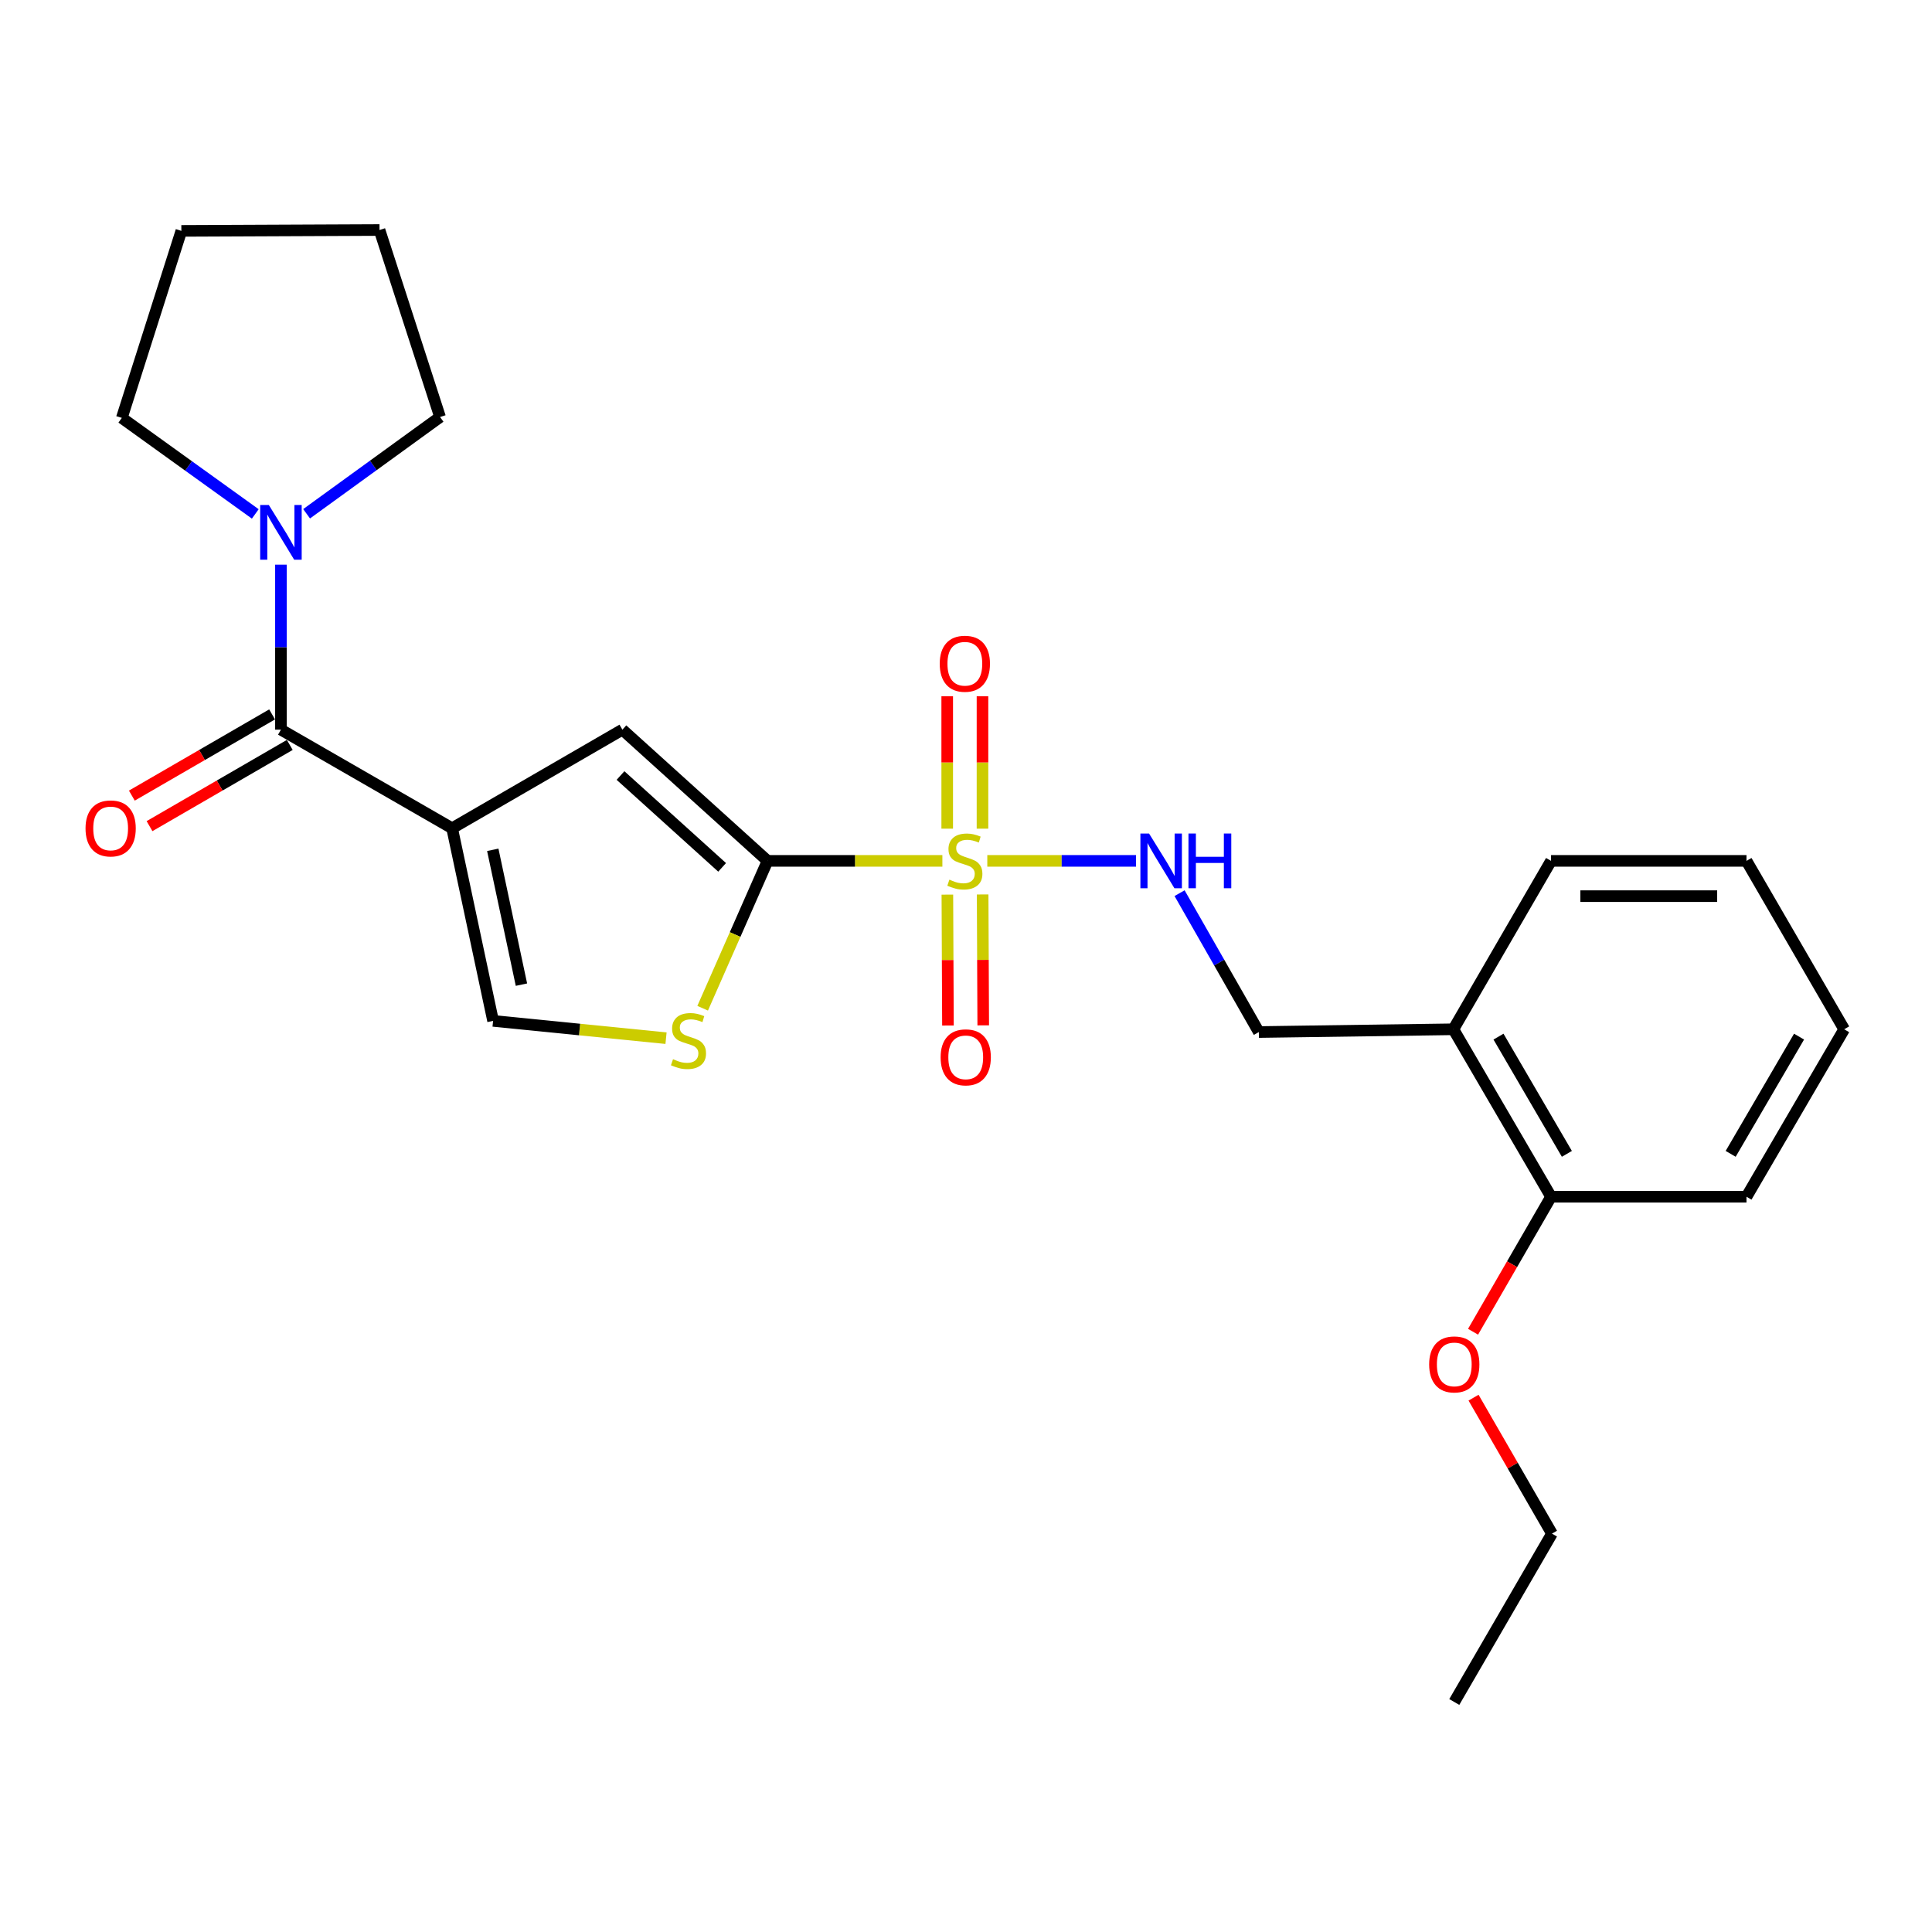 <?xml version='1.0' encoding='iso-8859-1'?>
<svg version='1.1' baseProfile='full'
              xmlns='http://www.w3.org/2000/svg'
                      xmlns:rdkit='http://www.rdkit.org/xml'
                      xmlns:xlink='http://www.w3.org/1999/xlink'
                  xml:space='preserve'
width='1000px' height='1000px' viewBox='0 0 1000 1000'>
<!-- END OF HEADER -->
<rect style='opacity:1.0;fill:#FFFFFF;stroke:none' width='1000' height='1000' x='0' y='0'> </rect>
<path class='bond-1' d='M 487.773,445.588 L 442.53,445.588' style='fill:none;fill-rule:evenodd;stroke:#CCCC00;stroke-width:6px;stroke-linecap:butt;stroke-linejoin:miter;stroke-opacity:1' />
<path class='bond-1' d='M 442.53,445.588 L 397.286,445.588' style='fill:none;fill-rule:evenodd;stroke:#000000;stroke-width:6px;stroke-linecap:butt;stroke-linejoin:miter;stroke-opacity:1' />
<path class='bond-7' d='M 511.026,445.588 L 549.522,445.588' style='fill:none;fill-rule:evenodd;stroke:#CCCC00;stroke-width:6px;stroke-linecap:butt;stroke-linejoin:miter;stroke-opacity:1' />
<path class='bond-7' d='M 549.522,445.588 L 588.018,445.588' style='fill:none;fill-rule:evenodd;stroke:#0000FF;stroke-width:6px;stroke-linecap:butt;stroke-linejoin:miter;stroke-opacity:1' />
<path class='bond-8' d='M 508.535,428.915 L 508.535,394.64' style='fill:none;fill-rule:evenodd;stroke:#CCCC00;stroke-width:6px;stroke-linecap:butt;stroke-linejoin:miter;stroke-opacity:1' />
<path class='bond-8' d='M 508.535,394.64 L 508.535,360.365' style='fill:none;fill-rule:evenodd;stroke:#FF0000;stroke-width:6px;stroke-linecap:butt;stroke-linejoin:miter;stroke-opacity:1' />
<path class='bond-8' d='M 490.276,428.915 L 490.276,394.64' style='fill:none;fill-rule:evenodd;stroke:#CCCC00;stroke-width:6px;stroke-linecap:butt;stroke-linejoin:miter;stroke-opacity:1' />
<path class='bond-8' d='M 490.276,394.64 L 490.276,360.365' style='fill:none;fill-rule:evenodd;stroke:#FF0000;stroke-width:6px;stroke-linecap:butt;stroke-linejoin:miter;stroke-opacity:1' />
<path class='bond-9' d='M 490.355,463.049 L 490.507,496.928' style='fill:none;fill-rule:evenodd;stroke:#CCCC00;stroke-width:6px;stroke-linecap:butt;stroke-linejoin:miter;stroke-opacity:1' />
<path class='bond-9' d='M 490.507,496.928 L 490.659,530.806' style='fill:none;fill-rule:evenodd;stroke:#FF0000;stroke-width:6px;stroke-linecap:butt;stroke-linejoin:miter;stroke-opacity:1' />
<path class='bond-9' d='M 508.614,462.967 L 508.766,496.845' style='fill:none;fill-rule:evenodd;stroke:#CCCC00;stroke-width:6px;stroke-linecap:butt;stroke-linejoin:miter;stroke-opacity:1' />
<path class='bond-9' d='M 508.766,496.845 L 508.918,530.724' style='fill:none;fill-rule:evenodd;stroke:#FF0000;stroke-width:6px;stroke-linecap:butt;stroke-linejoin:miter;stroke-opacity:1' />
<path class='bond-0' d='M 234.019,428.708 L 322.15,377.674' style='fill:none;fill-rule:evenodd;stroke:#000000;stroke-width:6px;stroke-linecap:butt;stroke-linejoin:miter;stroke-opacity:1' />
<path class='bond-2' d='M 234.019,428.708 L 145.412,377.674' style='fill:none;fill-rule:evenodd;stroke:#000000;stroke-width:6px;stroke-linecap:butt;stroke-linejoin:miter;stroke-opacity:1' />
<path class='bond-25' d='M 234.019,428.708 L 255.22,528.403' style='fill:none;fill-rule:evenodd;stroke:#000000;stroke-width:6px;stroke-linecap:butt;stroke-linejoin:miter;stroke-opacity:1' />
<path class='bond-25' d='M 255.059,439.864 L 269.9,509.651' style='fill:none;fill-rule:evenodd;stroke:#000000;stroke-width:6px;stroke-linecap:butt;stroke-linejoin:miter;stroke-opacity:1' />
<path class='bond-3' d='M 397.286,445.588 L 322.15,377.674' style='fill:none;fill-rule:evenodd;stroke:#000000;stroke-width:6px;stroke-linecap:butt;stroke-linejoin:miter;stroke-opacity:1' />
<path class='bond-3' d='M 373.772,448.946 L 321.177,401.407' style='fill:none;fill-rule:evenodd;stroke:#000000;stroke-width:6px;stroke-linecap:butt;stroke-linejoin:miter;stroke-opacity:1' />
<path class='bond-4' d='M 397.286,445.588 L 380.49,483.723' style='fill:none;fill-rule:evenodd;stroke:#000000;stroke-width:6px;stroke-linecap:butt;stroke-linejoin:miter;stroke-opacity:1' />
<path class='bond-4' d='M 380.49,483.723 L 363.693,521.858' style='fill:none;fill-rule:evenodd;stroke:#CCCC00;stroke-width:6px;stroke-linecap:butt;stroke-linejoin:miter;stroke-opacity:1' />
<path class='bond-6' d='M 145.412,377.674 L 145.412,334.971' style='fill:none;fill-rule:evenodd;stroke:#000000;stroke-width:6px;stroke-linecap:butt;stroke-linejoin:miter;stroke-opacity:1' />
<path class='bond-6' d='M 145.412,334.971 L 145.412,292.268' style='fill:none;fill-rule:evenodd;stroke:#0000FF;stroke-width:6px;stroke-linecap:butt;stroke-linejoin:miter;stroke-opacity:1' />
<path class='bond-11' d='M 140.837,369.773 L 104.54,390.79' style='fill:none;fill-rule:evenodd;stroke:#000000;stroke-width:6px;stroke-linecap:butt;stroke-linejoin:miter;stroke-opacity:1' />
<path class='bond-11' d='M 104.54,390.79 L 68.242,411.806' style='fill:none;fill-rule:evenodd;stroke:#FF0000;stroke-width:6px;stroke-linecap:butt;stroke-linejoin:miter;stroke-opacity:1' />
<path class='bond-11' d='M 149.986,385.575 L 113.689,406.591' style='fill:none;fill-rule:evenodd;stroke:#000000;stroke-width:6px;stroke-linecap:butt;stroke-linejoin:miter;stroke-opacity:1' />
<path class='bond-11' d='M 113.689,406.591 L 77.392,427.608' style='fill:none;fill-rule:evenodd;stroke:#FF0000;stroke-width:6px;stroke-linecap:butt;stroke-linejoin:miter;stroke-opacity:1' />
<path class='bond-5' d='M 344.735,537.355 L 299.977,532.879' style='fill:none;fill-rule:evenodd;stroke:#CCCC00;stroke-width:6px;stroke-linecap:butt;stroke-linejoin:miter;stroke-opacity:1' />
<path class='bond-5' d='M 299.977,532.879 L 255.22,528.403' style='fill:none;fill-rule:evenodd;stroke:#000000;stroke-width:6px;stroke-linecap:butt;stroke-linejoin:miter;stroke-opacity:1' />
<path class='bond-15' d='M 132.135,266.005 L 97.594,241.159' style='fill:none;fill-rule:evenodd;stroke:#0000FF;stroke-width:6px;stroke-linecap:butt;stroke-linejoin:miter;stroke-opacity:1' />
<path class='bond-15' d='M 97.594,241.159 L 63.053,216.314' style='fill:none;fill-rule:evenodd;stroke:#000000;stroke-width:6px;stroke-linecap:butt;stroke-linejoin:miter;stroke-opacity:1' />
<path class='bond-16' d='M 158.695,265.925 L 193.233,240.886' style='fill:none;fill-rule:evenodd;stroke:#0000FF;stroke-width:6px;stroke-linecap:butt;stroke-linejoin:miter;stroke-opacity:1' />
<path class='bond-16' d='M 193.233,240.886 L 227.771,215.847' style='fill:none;fill-rule:evenodd;stroke:#000000;stroke-width:6px;stroke-linecap:butt;stroke-linejoin:miter;stroke-opacity:1' />
<path class='bond-12' d='M 610.545,462.298 L 631.06,498.242' style='fill:none;fill-rule:evenodd;stroke:#0000FF;stroke-width:6px;stroke-linecap:butt;stroke-linejoin:miter;stroke-opacity:1' />
<path class='bond-12' d='M 631.06,498.242 L 651.576,534.185' style='fill:none;fill-rule:evenodd;stroke:#000000;stroke-width:6px;stroke-linecap:butt;stroke-linejoin:miter;stroke-opacity:1' />
<path class='bond-10' d='M 752.265,532.755 L 651.576,534.185' style='fill:none;fill-rule:evenodd;stroke:#000000;stroke-width:6px;stroke-linecap:butt;stroke-linejoin:miter;stroke-opacity:1' />
<path class='bond-13' d='M 752.265,532.755 L 802.822,619.435' style='fill:none;fill-rule:evenodd;stroke:#000000;stroke-width:6px;stroke-linecap:butt;stroke-linejoin:miter;stroke-opacity:1' />
<path class='bond-13' d='M 775.621,536.557 L 811.011,597.234' style='fill:none;fill-rule:evenodd;stroke:#000000;stroke-width:6px;stroke-linecap:butt;stroke-linejoin:miter;stroke-opacity:1' />
<path class='bond-17' d='M 752.265,532.755 L 802.822,445.588' style='fill:none;fill-rule:evenodd;stroke:#000000;stroke-width:6px;stroke-linecap:butt;stroke-linejoin:miter;stroke-opacity:1' />
<path class='bond-14' d='M 802.822,619.435 L 782.636,654.374' style='fill:none;fill-rule:evenodd;stroke:#000000;stroke-width:6px;stroke-linecap:butt;stroke-linejoin:miter;stroke-opacity:1' />
<path class='bond-14' d='M 782.636,654.374 L 762.451,689.312' style='fill:none;fill-rule:evenodd;stroke:#FF0000;stroke-width:6px;stroke-linecap:butt;stroke-linejoin:miter;stroke-opacity:1' />
<path class='bond-18' d='M 802.822,619.435 L 903.978,619.435' style='fill:none;fill-rule:evenodd;stroke:#000000;stroke-width:6px;stroke-linecap:butt;stroke-linejoin:miter;stroke-opacity:1' />
<path class='bond-19' d='M 762.705,723.426 L 783.002,758.613' style='fill:none;fill-rule:evenodd;stroke:#FF0000;stroke-width:6px;stroke-linecap:butt;stroke-linejoin:miter;stroke-opacity:1' />
<path class='bond-19' d='M 783.002,758.613 L 803.299,793.8' style='fill:none;fill-rule:evenodd;stroke:#000000;stroke-width:6px;stroke-linecap:butt;stroke-linejoin:miter;stroke-opacity:1' />
<path class='bond-21' d='M 63.053,216.314 L 93.87,119.5' style='fill:none;fill-rule:evenodd;stroke:#000000;stroke-width:6px;stroke-linecap:butt;stroke-linejoin:miter;stroke-opacity:1' />
<path class='bond-20' d='M 227.771,215.847 L 196.436,119.053' style='fill:none;fill-rule:evenodd;stroke:#000000;stroke-width:6px;stroke-linecap:butt;stroke-linejoin:miter;stroke-opacity:1' />
<path class='bond-23' d='M 802.822,445.588 L 903.978,445.588' style='fill:none;fill-rule:evenodd;stroke:#000000;stroke-width:6px;stroke-linecap:butt;stroke-linejoin:miter;stroke-opacity:1' />
<path class='bond-23' d='M 817.995,463.847 L 888.804,463.847' style='fill:none;fill-rule:evenodd;stroke:#000000;stroke-width:6px;stroke-linecap:butt;stroke-linejoin:miter;stroke-opacity:1' />
<path class='bond-26' d='M 903.978,619.435 L 954.545,532.755' style='fill:none;fill-rule:evenodd;stroke:#000000;stroke-width:6px;stroke-linecap:butt;stroke-linejoin:miter;stroke-opacity:1' />
<path class='bond-26' d='M 895.791,597.232 L 931.189,536.556' style='fill:none;fill-rule:evenodd;stroke:#000000;stroke-width:6px;stroke-linecap:butt;stroke-linejoin:miter;stroke-opacity:1' />
<path class='bond-22' d='M 803.299,793.8 L 752.731,880.947' style='fill:none;fill-rule:evenodd;stroke:#000000;stroke-width:6px;stroke-linecap:butt;stroke-linejoin:miter;stroke-opacity:1' />
<path class='bond-27' d='M 196.436,119.053 L 93.87,119.5' style='fill:none;fill-rule:evenodd;stroke:#000000;stroke-width:6px;stroke-linecap:butt;stroke-linejoin:miter;stroke-opacity:1' />
<path class='bond-24' d='M 903.978,445.588 L 954.545,532.755' style='fill:none;fill-rule:evenodd;stroke:#000000;stroke-width:6px;stroke-linecap:butt;stroke-linejoin:miter;stroke-opacity:1' />
<path  class='atom-0' d='M 491.406 455.308
Q 491.726 455.428, 493.046 455.988
Q 494.366 456.548, 495.806 456.908
Q 497.286 457.228, 498.726 457.228
Q 501.406 457.228, 502.966 455.948
Q 504.526 454.628, 504.526 452.348
Q 504.526 450.788, 503.726 449.828
Q 502.966 448.868, 501.766 448.348
Q 500.566 447.828, 498.566 447.228
Q 496.046 446.468, 494.526 445.748
Q 493.046 445.028, 491.966 443.508
Q 490.926 441.988, 490.926 439.428
Q 490.926 435.868, 493.326 433.668
Q 495.766 431.468, 500.566 431.468
Q 503.846 431.468, 507.566 433.028
L 506.646 436.108
Q 503.246 434.708, 500.686 434.708
Q 497.926 434.708, 496.406 435.868
Q 494.886 436.988, 494.926 438.948
Q 494.926 440.468, 495.686 441.388
Q 496.486 442.308, 497.606 442.828
Q 498.766 443.348, 500.686 443.948
Q 503.246 444.748, 504.766 445.548
Q 506.286 446.348, 507.366 447.988
Q 508.486 449.588, 508.486 452.348
Q 508.486 456.268, 505.846 458.388
Q 503.246 460.468, 498.886 460.468
Q 496.366 460.468, 494.446 459.908
Q 492.566 459.388, 490.326 458.468
L 491.406 455.308
' fill='#CCCC00'/>
<path  class='atom-5' d='M 348.356 548.237
Q 348.676 548.357, 349.996 548.917
Q 351.316 549.477, 352.756 549.837
Q 354.236 550.157, 355.676 550.157
Q 358.356 550.157, 359.916 548.877
Q 361.476 547.557, 361.476 545.277
Q 361.476 543.717, 360.676 542.757
Q 359.916 541.797, 358.716 541.277
Q 357.516 540.757, 355.516 540.157
Q 352.996 539.397, 351.476 538.677
Q 349.996 537.957, 348.916 536.437
Q 347.876 534.917, 347.876 532.357
Q 347.876 528.797, 350.276 526.597
Q 352.716 524.397, 357.516 524.397
Q 360.796 524.397, 364.516 525.957
L 363.596 529.037
Q 360.196 527.637, 357.636 527.637
Q 354.876 527.637, 353.356 528.797
Q 351.836 529.917, 351.876 531.877
Q 351.876 533.397, 352.636 534.317
Q 353.436 535.237, 354.556 535.757
Q 355.716 536.277, 357.636 536.877
Q 360.196 537.677, 361.716 538.477
Q 363.236 539.277, 364.316 540.917
Q 365.436 542.517, 365.436 545.277
Q 365.436 549.197, 362.796 551.317
Q 360.196 553.397, 355.836 553.397
Q 353.316 553.397, 351.396 552.837
Q 349.516 552.317, 347.276 551.397
L 348.356 548.237
' fill='#CCCC00'/>
<path  class='atom-7' d='M 139.152 261.395
L 148.432 276.395
Q 149.352 277.875, 150.832 280.555
Q 152.312 283.235, 152.392 283.395
L 152.392 261.395
L 156.152 261.395
L 156.152 289.715
L 152.272 289.715
L 142.312 273.315
Q 141.152 271.395, 139.912 269.195
Q 138.712 266.995, 138.352 266.315
L 138.352 289.715
L 134.672 289.715
L 134.672 261.395
L 139.152 261.395
' fill='#0000FF'/>
<path  class='atom-8' d='M 594.748 431.428
L 604.028 446.428
Q 604.948 447.908, 606.428 450.588
Q 607.908 453.268, 607.988 453.428
L 607.988 431.428
L 611.748 431.428
L 611.748 459.748
L 607.868 459.748
L 597.908 443.348
Q 596.748 441.428, 595.508 439.228
Q 594.308 437.028, 593.948 436.348
L 593.948 459.748
L 590.268 459.748
L 590.268 431.428
L 594.748 431.428
' fill='#0000FF'/>
<path  class='atom-8' d='M 615.148 431.428
L 618.988 431.428
L 618.988 443.468
L 633.468 443.468
L 633.468 431.428
L 637.308 431.428
L 637.308 459.748
L 633.468 459.748
L 633.468 446.668
L 618.988 446.668
L 618.988 459.748
L 615.148 459.748
L 615.148 431.428
' fill='#0000FF'/>
<path  class='atom-9' d='M 486.406 343.548
Q 486.406 336.748, 489.766 332.948
Q 493.126 329.148, 499.406 329.148
Q 505.686 329.148, 509.046 332.948
Q 512.406 336.748, 512.406 343.548
Q 512.406 350.428, 509.006 354.348
Q 505.606 358.228, 499.406 358.228
Q 493.166 358.228, 489.766 354.348
Q 486.406 350.468, 486.406 343.548
M 499.406 355.028
Q 503.726 355.028, 506.046 352.148
Q 508.406 349.228, 508.406 343.548
Q 508.406 337.988, 506.046 335.188
Q 503.726 332.348, 499.406 332.348
Q 495.086 332.348, 492.726 335.148
Q 490.406 337.948, 490.406 343.548
Q 490.406 349.268, 492.726 352.148
Q 495.086 355.028, 499.406 355.028
' fill='#FF0000'/>
<path  class='atom-10' d='M 486.862 547.27
Q 486.862 540.47, 490.222 536.67
Q 493.582 532.87, 499.862 532.87
Q 506.142 532.87, 509.502 536.67
Q 512.862 540.47, 512.862 547.27
Q 512.862 554.15, 509.462 558.07
Q 506.062 561.95, 499.862 561.95
Q 493.622 561.95, 490.222 558.07
Q 486.862 554.19, 486.862 547.27
M 499.862 558.75
Q 504.182 558.75, 506.502 555.87
Q 508.862 552.95, 508.862 547.27
Q 508.862 541.71, 506.502 538.91
Q 504.182 536.07, 499.862 536.07
Q 495.542 536.07, 493.182 538.87
Q 490.862 541.67, 490.862 547.27
Q 490.862 552.99, 493.182 555.87
Q 495.542 558.75, 499.862 558.75
' fill='#FF0000'/>
<path  class='atom-12' d='M 44.271 428.788
Q 44.271 421.988, 47.631 418.188
Q 50.991 414.388, 57.271 414.388
Q 63.551 414.388, 66.911 418.188
Q 70.271 421.988, 70.271 428.788
Q 70.271 435.668, 66.871 439.588
Q 63.471 443.468, 57.271 443.468
Q 51.031 443.468, 47.631 439.588
Q 44.271 435.708, 44.271 428.788
M 57.271 440.268
Q 61.591 440.268, 63.911 437.388
Q 66.271 434.468, 66.271 428.788
Q 66.271 423.228, 63.911 420.428
Q 61.591 417.588, 57.271 417.588
Q 52.951 417.588, 50.591 420.388
Q 48.271 423.188, 48.271 428.788
Q 48.271 434.508, 50.591 437.388
Q 52.951 440.268, 57.271 440.268
' fill='#FF0000'/>
<path  class='atom-15' d='M 739.731 706.216
Q 739.731 699.416, 743.091 695.616
Q 746.451 691.816, 752.731 691.816
Q 759.011 691.816, 762.371 695.616
Q 765.731 699.416, 765.731 706.216
Q 765.731 713.096, 762.331 717.016
Q 758.931 720.896, 752.731 720.896
Q 746.491 720.896, 743.091 717.016
Q 739.731 713.136, 739.731 706.216
M 752.731 717.696
Q 757.051 717.696, 759.371 714.816
Q 761.731 711.896, 761.731 706.216
Q 761.731 700.656, 759.371 697.856
Q 757.051 695.016, 752.731 695.016
Q 748.411 695.016, 746.051 697.816
Q 743.731 700.616, 743.731 706.216
Q 743.731 711.936, 746.051 714.816
Q 748.411 717.696, 752.731 717.696
' fill='#FF0000'/>
</svg>
